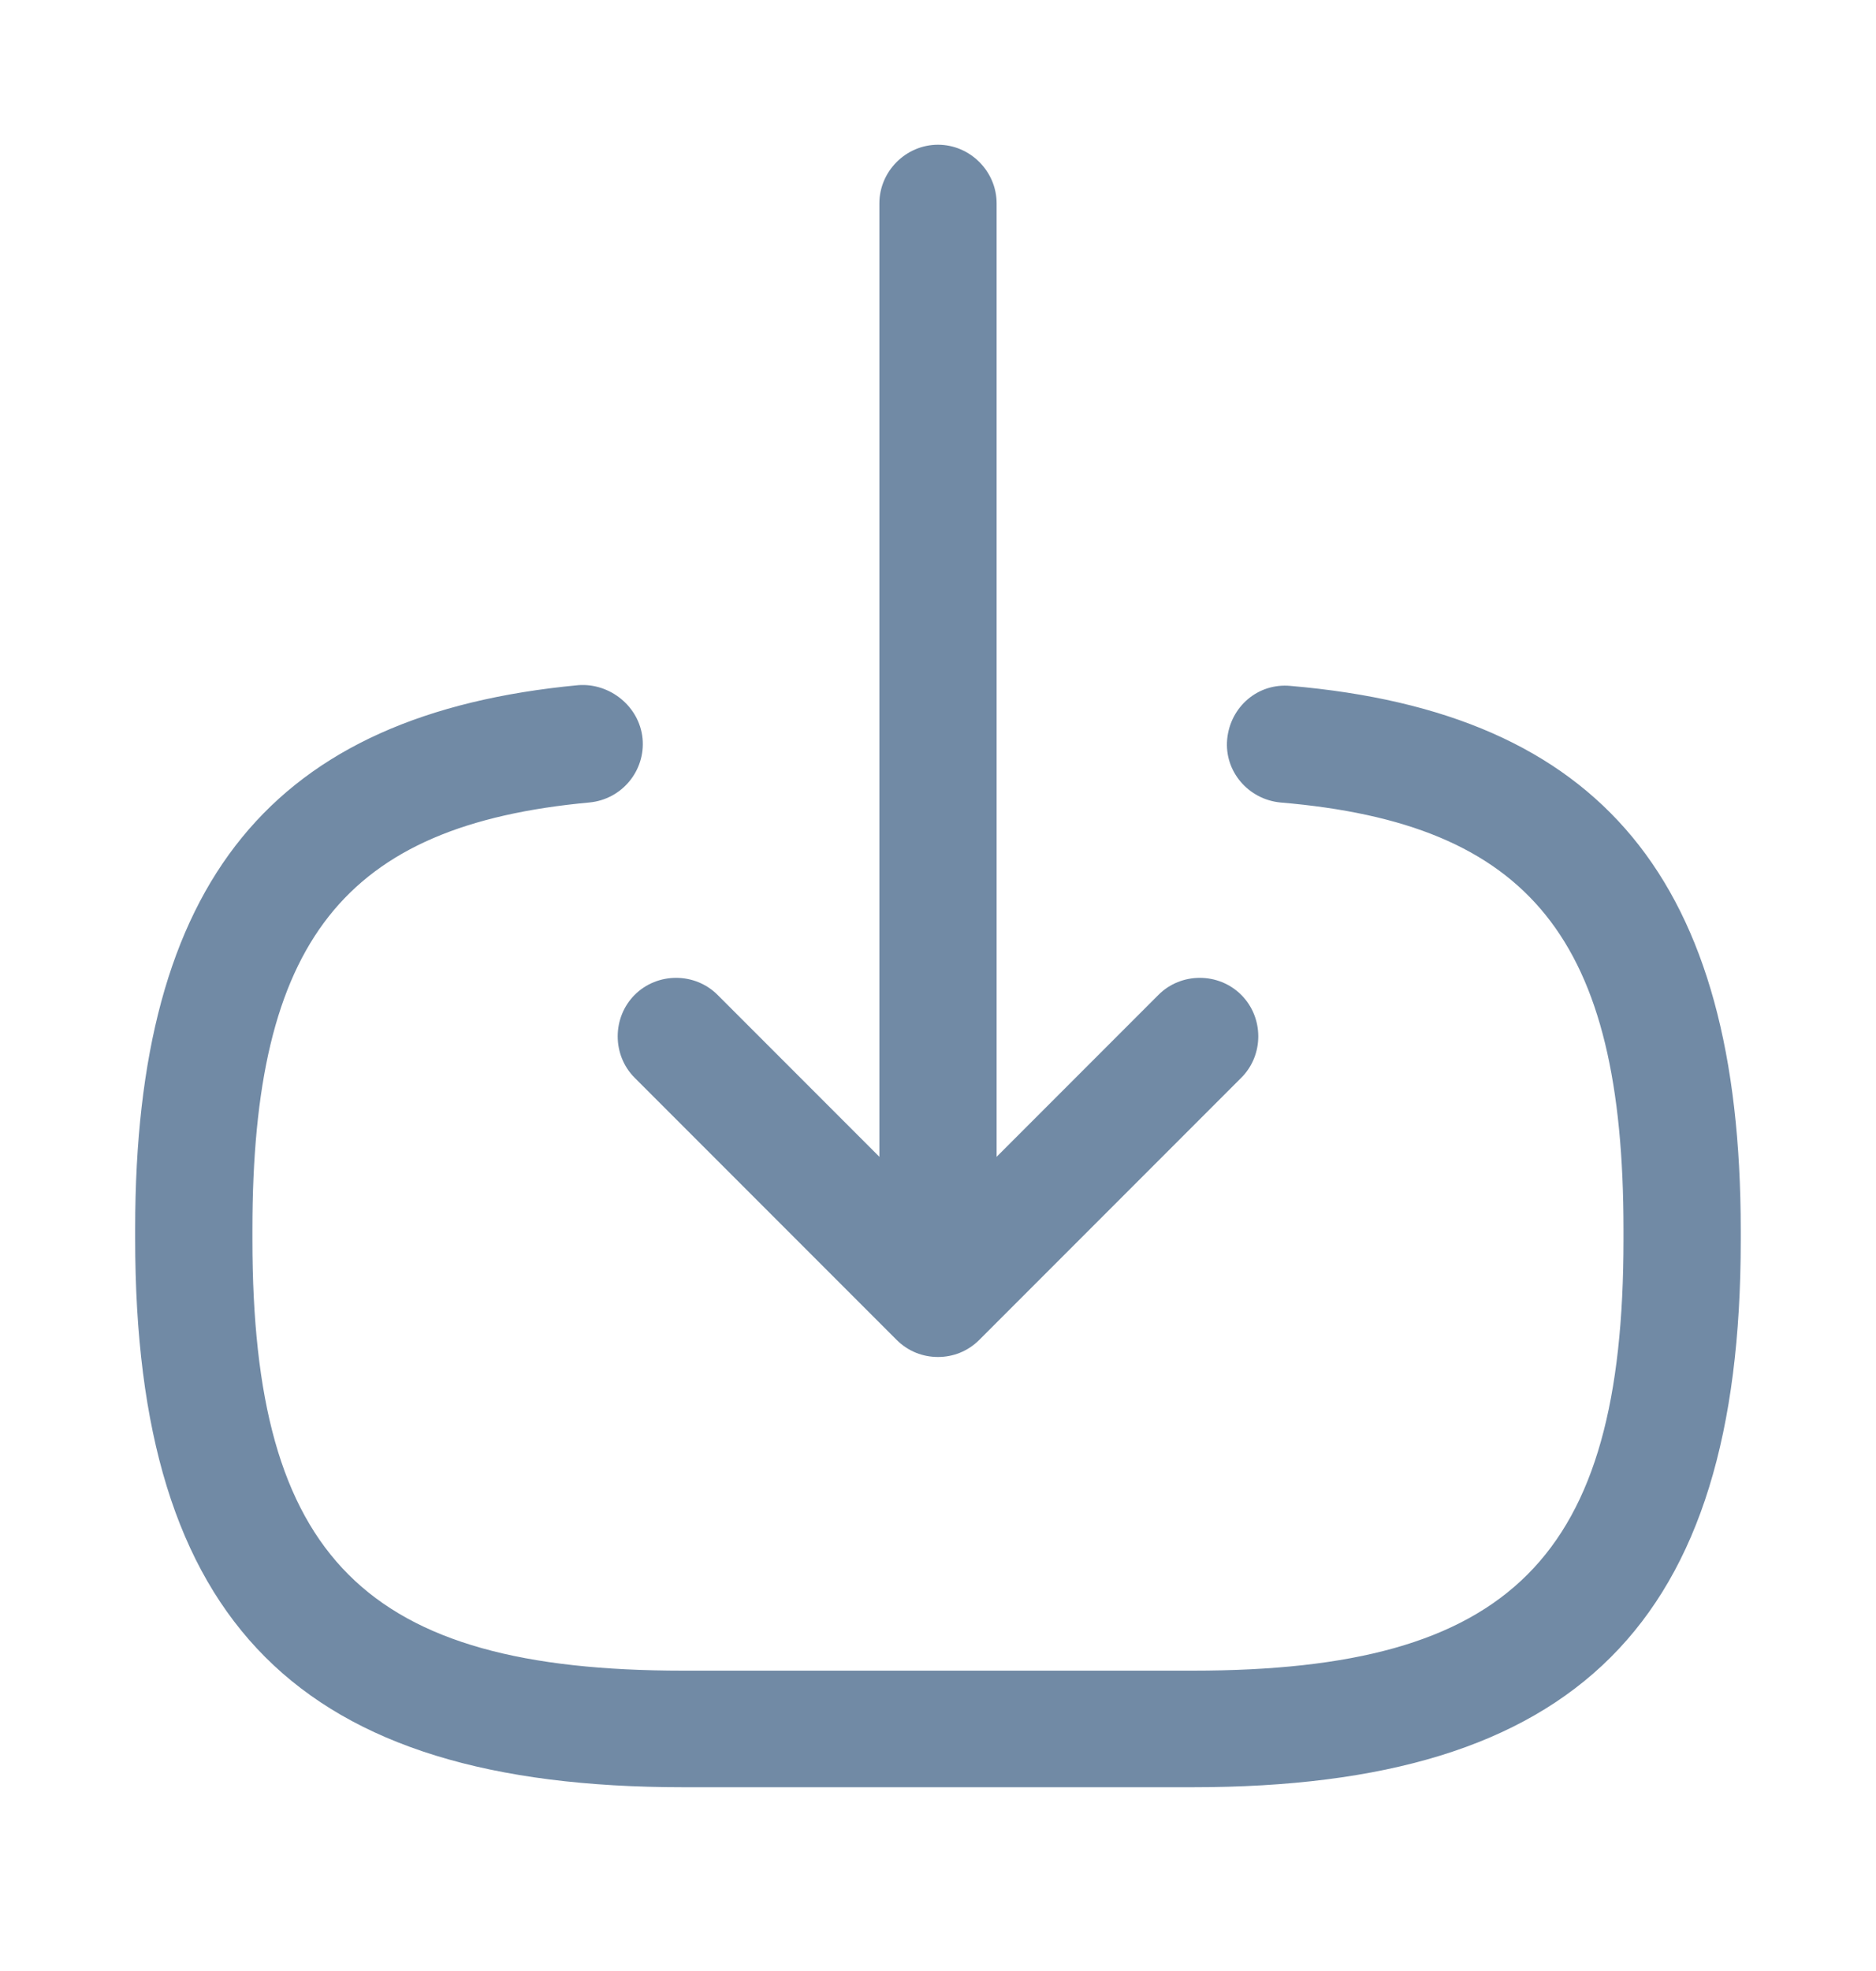 <svg width="20" height="21" viewBox="0 0 20 21" fill="none" xmlns="http://www.w3.org/2000/svg">
<g id="vuesax/outline/import">
<g id="import">
<path id="Vector" d="M12.716 19.042H7.283C3.191 19.042 1.441 17.292 1.441 13.2V13.092C1.441 9.392 2.9 7.608 6.166 7.3C6.5 7.275 6.816 7.525 6.85 7.867C6.883 8.208 6.633 8.517 6.283 8.55C3.666 8.792 2.691 10.025 2.691 13.1V13.208C2.691 16.6 3.891 17.8 7.283 17.8H12.716C16.108 17.8 17.308 16.6 17.308 13.208V13.1C17.308 10.008 16.316 8.775 13.65 8.55C13.308 8.517 13.05 8.217 13.083 7.875C13.116 7.533 13.408 7.275 13.758 7.308C17.075 7.592 18.558 9.383 18.558 13.108V13.217C18.558 17.292 16.808 19.042 12.716 19.042Z" fill="#718AA5"/>
<path id="Vector_2" d="M10 13.525C9.658 13.525 9.375 13.242 9.375 12.9V2.167C9.375 1.825 9.658 1.542 10 1.542C10.342 1.542 10.625 1.825 10.625 2.167V12.9C10.625 13.25 10.342 13.525 10 13.525Z" fill="#718AA5"/>
<path id="Vector_3" d="M10 14.458C9.841 14.458 9.683 14.4 9.558 14.275L6.766 11.483C6.525 11.242 6.525 10.842 6.766 10.6C7.008 10.358 7.408 10.358 7.65 10.6L10 12.95L12.35 10.6C12.591 10.358 12.991 10.358 13.233 10.6C13.475 10.842 13.475 11.242 13.233 11.483L10.441 14.275C10.316 14.4 10.158 14.458 10 14.458Z" fill="#718AA5"/>
</g>
</g>
</svg>
